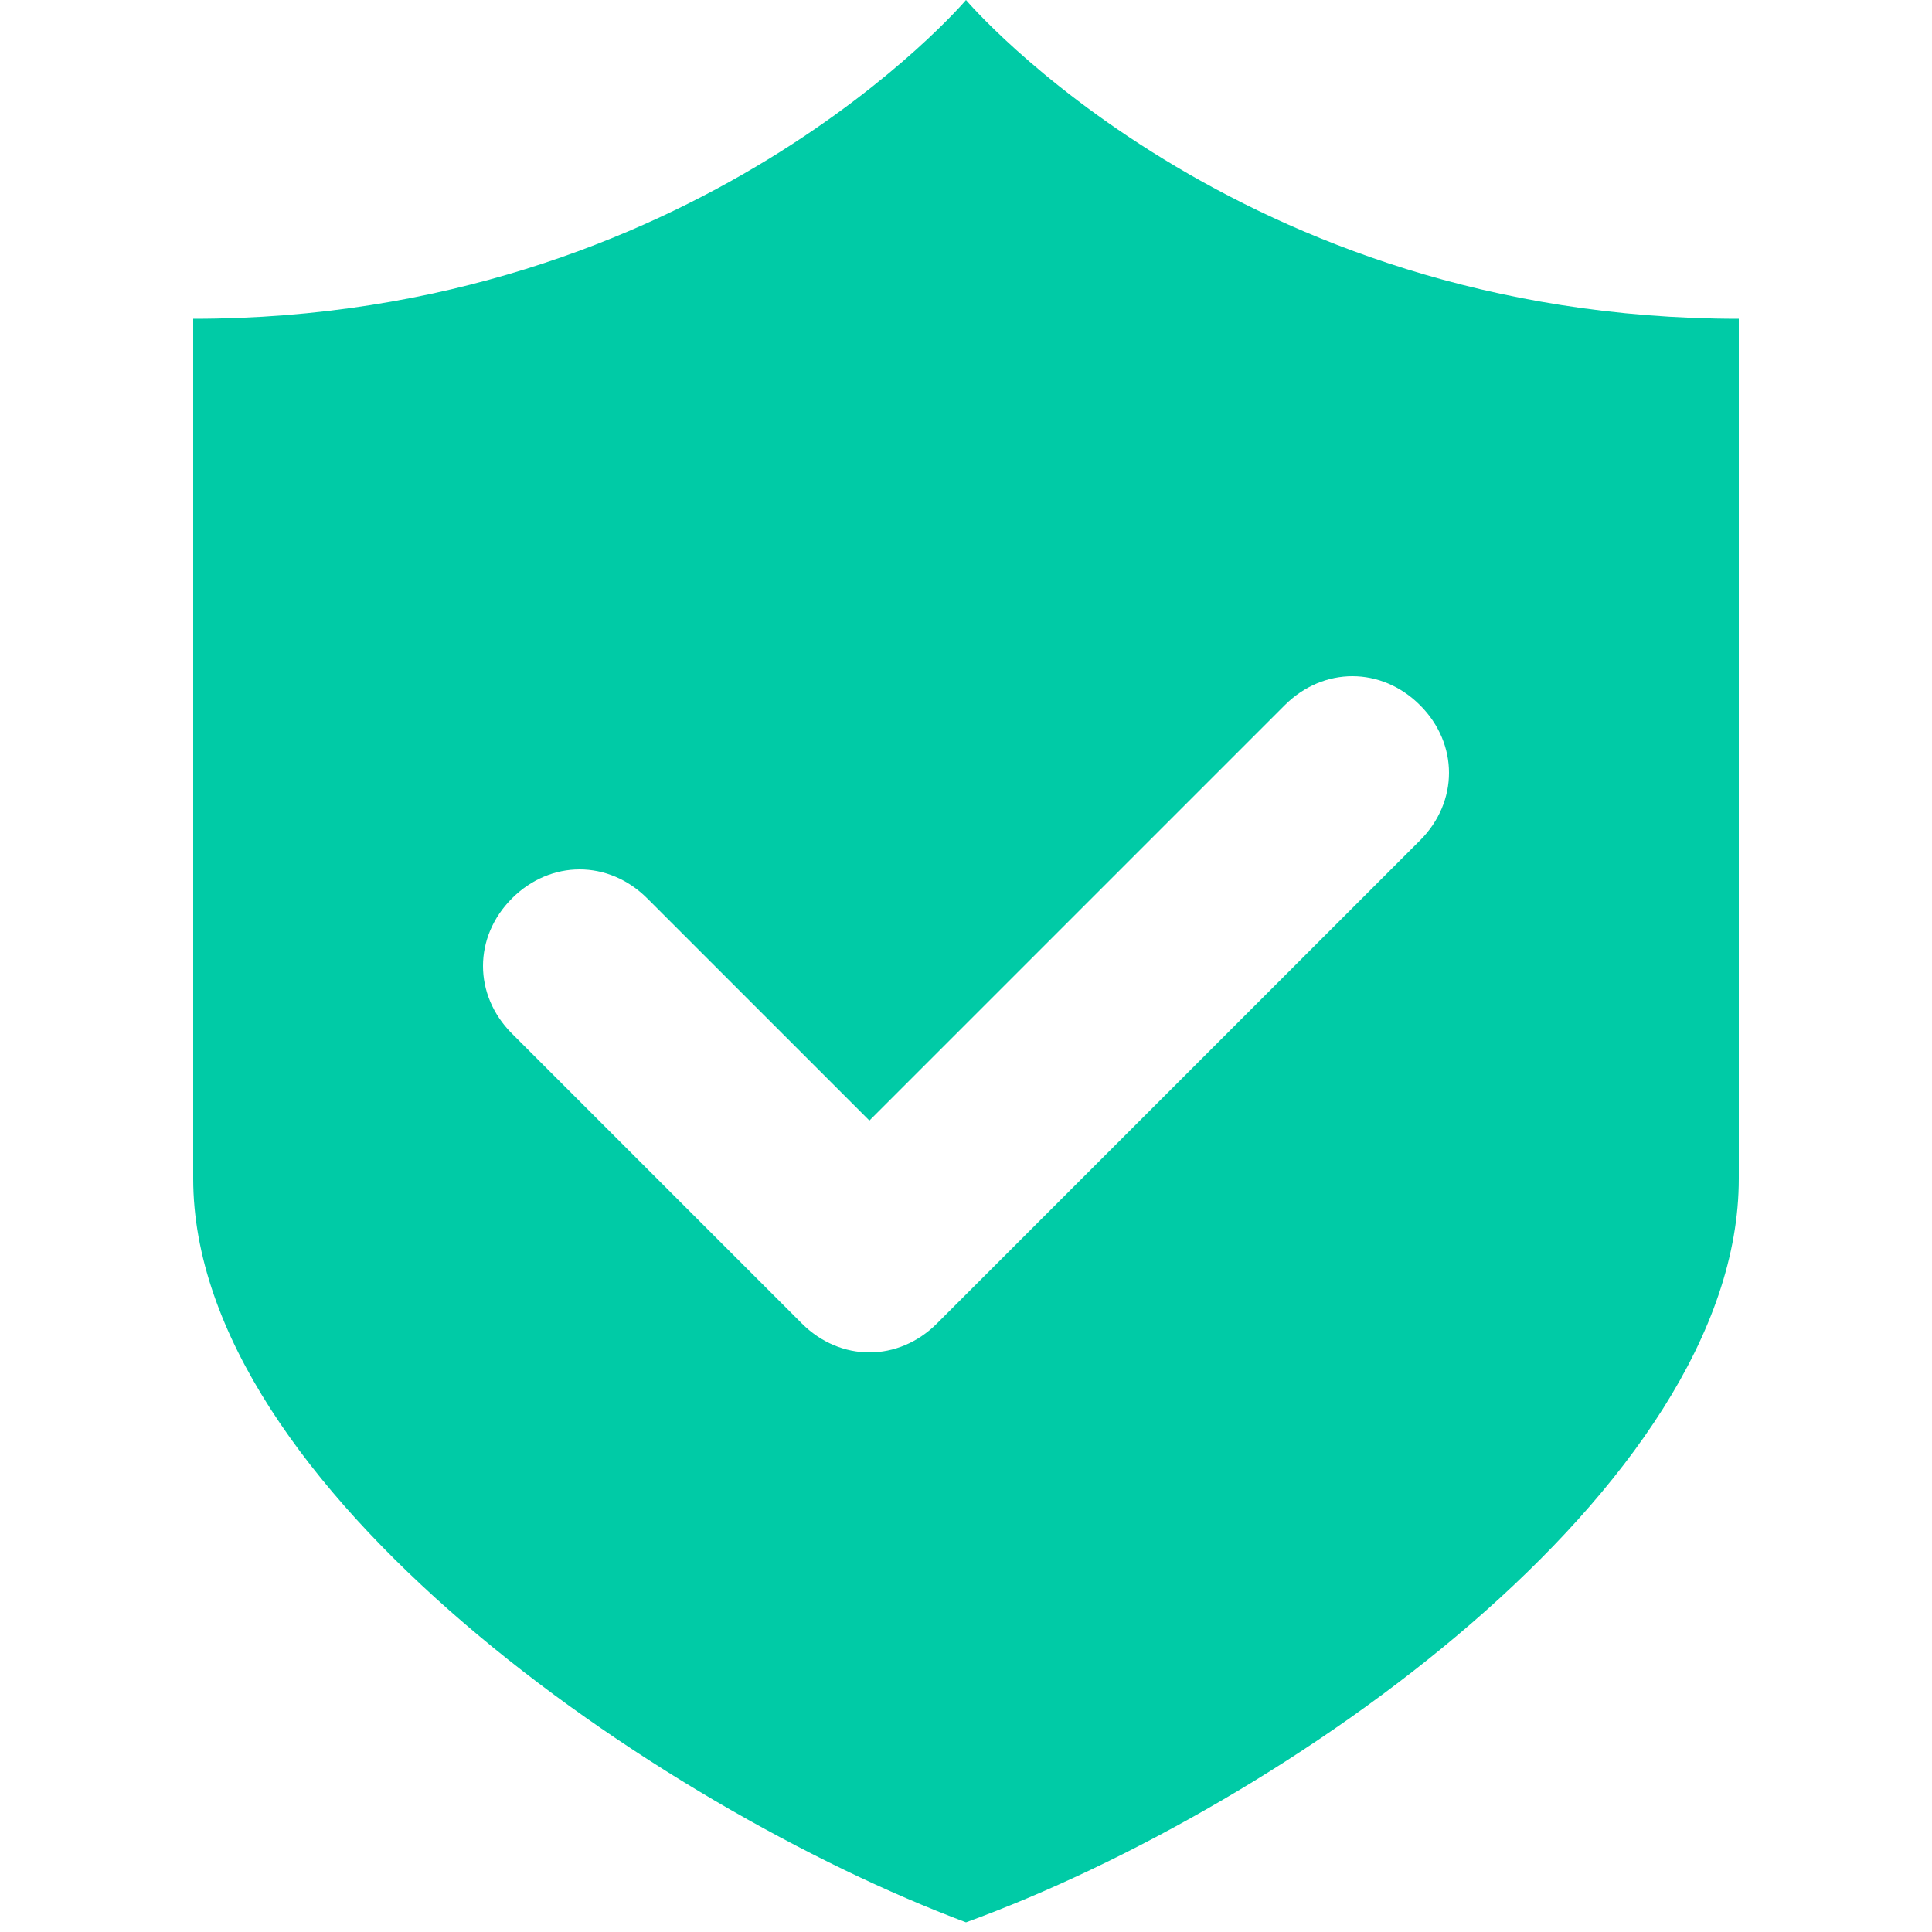 <svg xmlns="http://www.w3.org/2000/svg" fill="#00CBA6" width="100pt" height="100pt" viewBox="0 0 100 100"><path d="m50 0s-14 16.5-40 16.5v44.5c0 16 24 32.5 40 38.5 16.5-6 40-22.5 40-38.5v-44.5c-26 0-40-16.5-40-16.5zm23.5 43.5l-25 25c-2 2-5 2-7 0l-15-15c-2-2-2-5 0-7s5-2 7 0l11.5 11.5 21.5-21.5c2-2 5-2 7 0s2 5 0 7z"></path></svg>